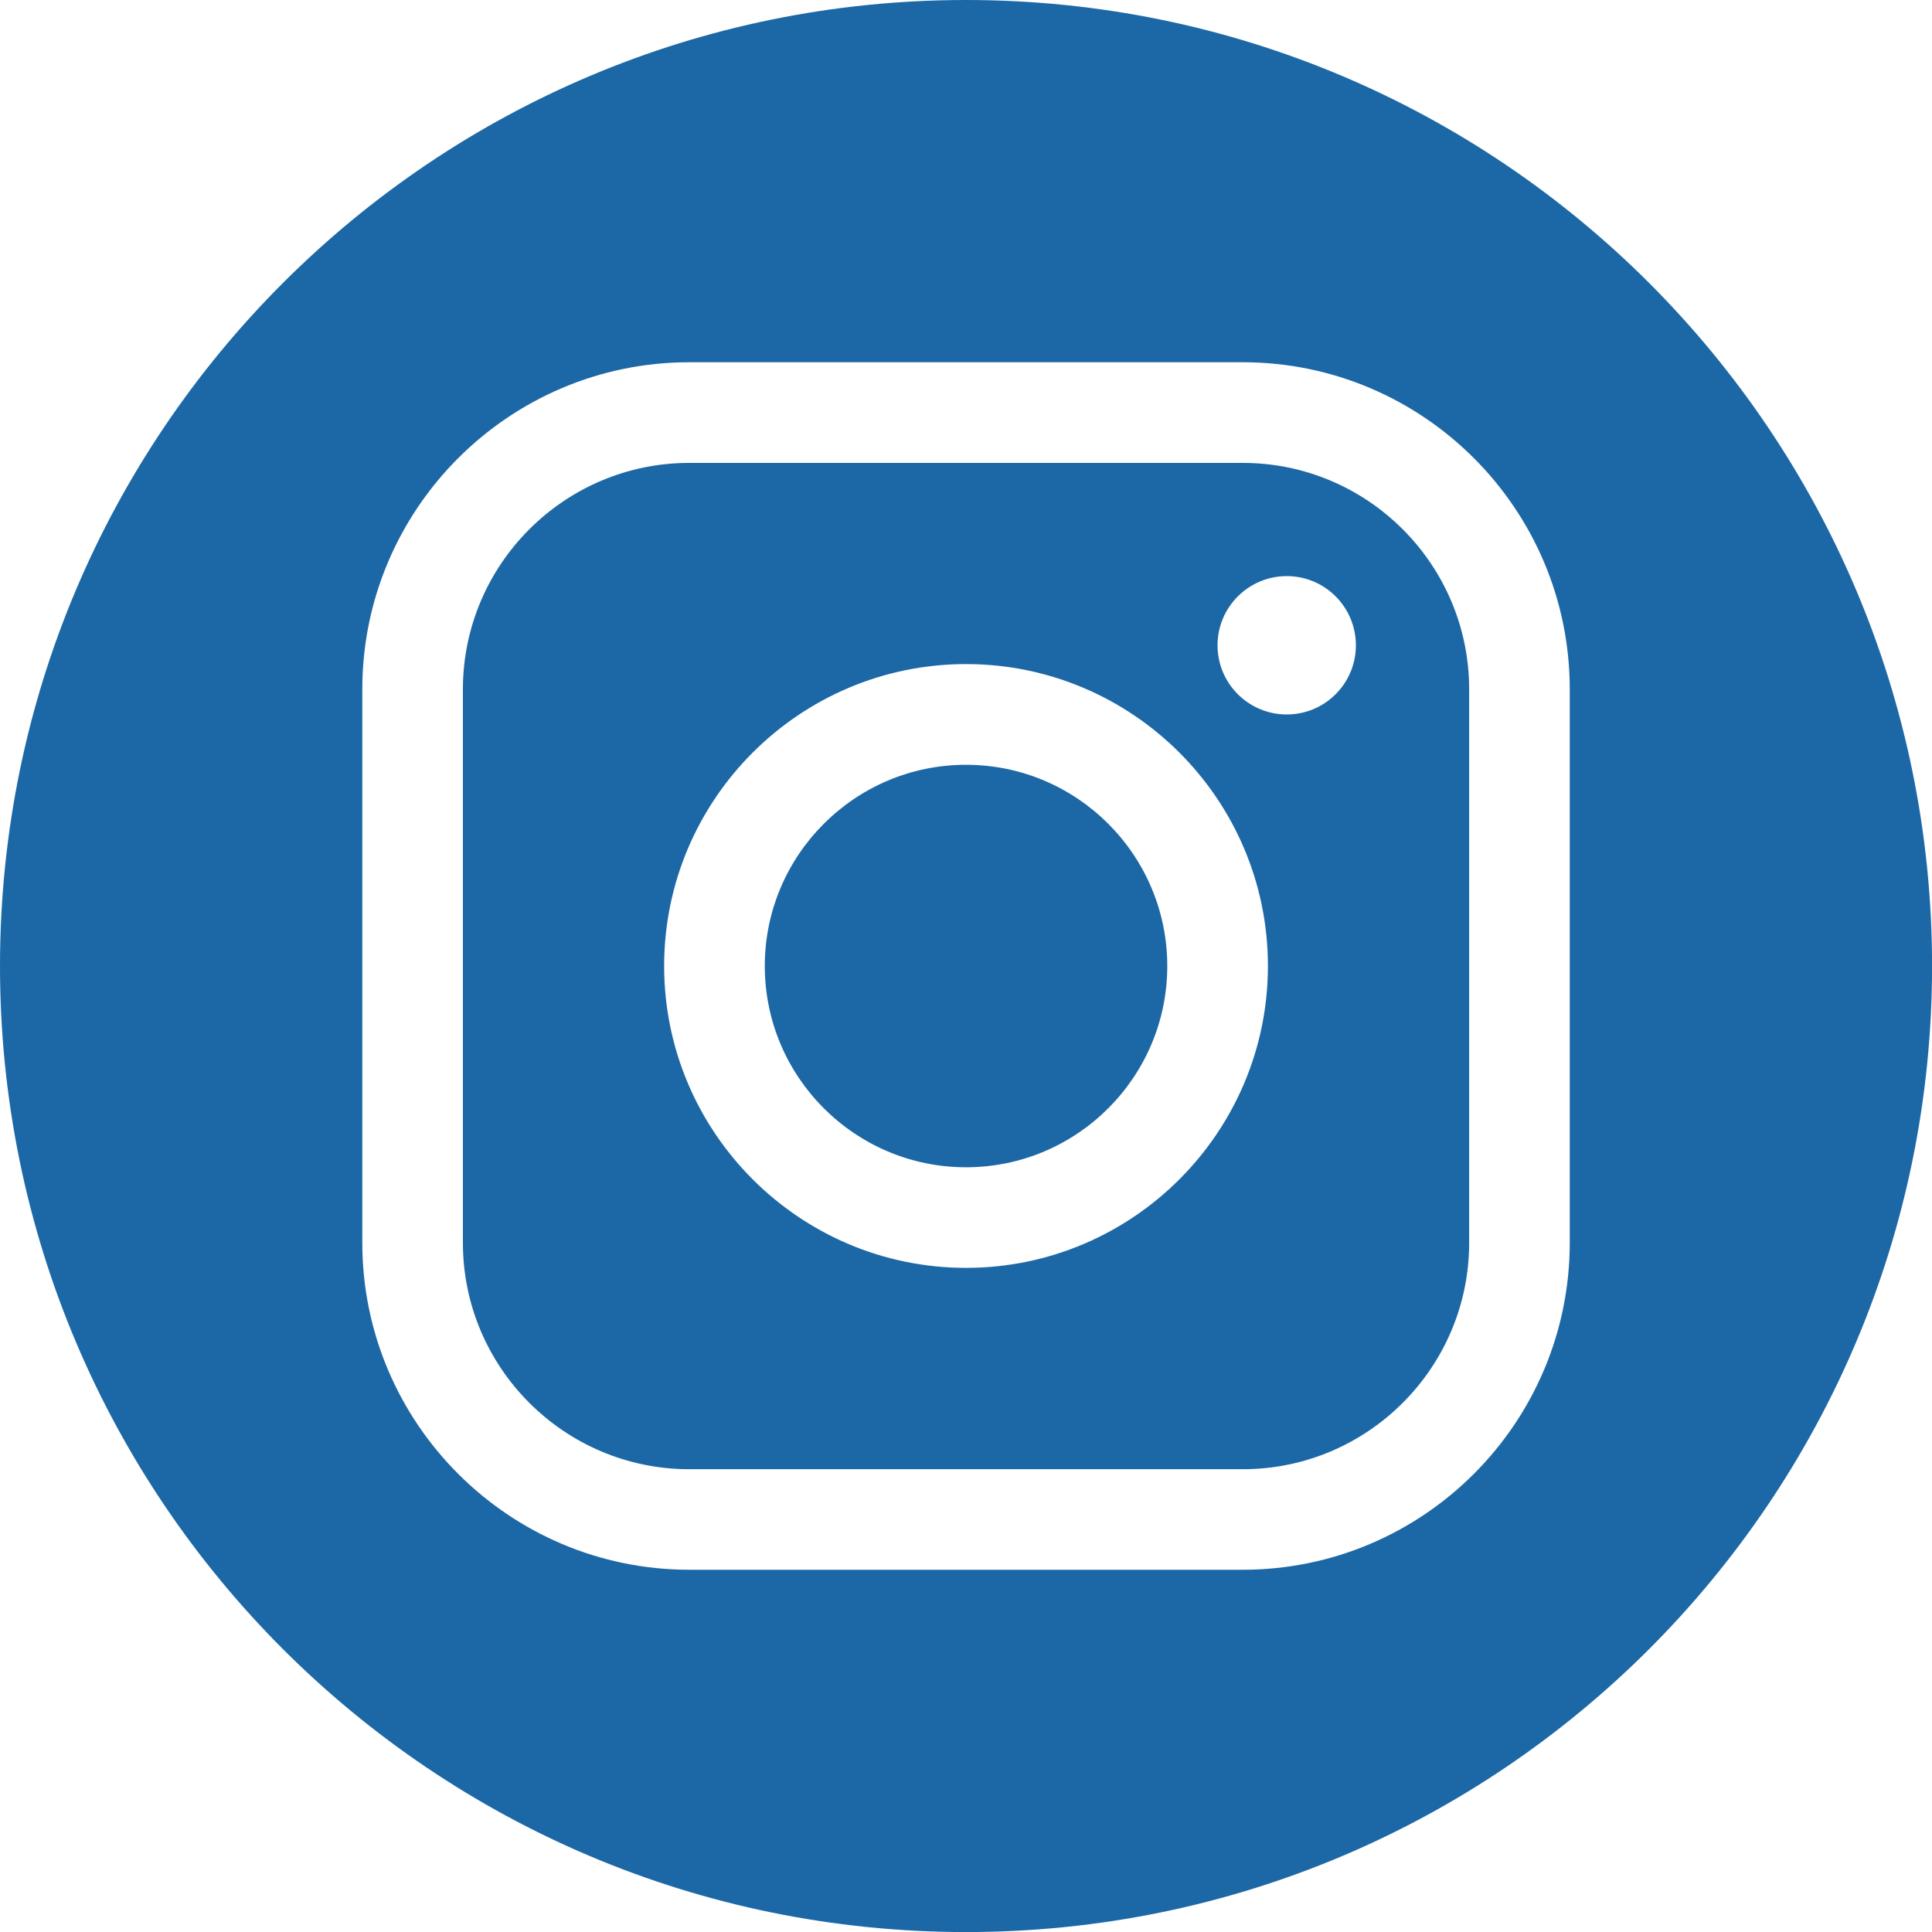 <?xml version="1.0" encoding="UTF-8"?>
<svg id="Layer_2" data-name="Layer 2" xmlns="http://www.w3.org/2000/svg" viewBox="0 0 327.47 327.47">
  <defs>
    <style>
      .cls-1 {
        fill: #1c68a6;
      }
    </style>
  </defs>
  <g id="Background">
    <g>
      <path class="cls-1" d="M210.64,78.46h-93.8c-21.16,0-38.38,17.22-38.38,38.38v93.81c0,21.16,17.21,38.38,38.38,38.38h93.8c21.16,0,38.38-17.21,38.38-38.38v-93.81c0-21.16-17.22-38.38-38.38-38.38ZM163.74,214.9c-28.21,0-51.17-22.96-51.17-51.17s22.96-51.17,51.17-51.17,51.17,22.95,51.17,51.17-22.96,51.17-51.17,51.17ZM218.1,121.1c-6.48,0-11.73-5.25-11.73-11.72s5.25-11.73,11.73-11.73,11.72,5.25,11.72,11.73-5.25,11.72-11.72,11.72Z"/>
      <path class="cls-1" d="M163.74,129.63c-18.81,0-34.11,15.3-34.11,34.11s15.3,34.11,34.11,34.11,34.11-15.3,34.11-34.11-15.3-34.11-34.11-34.11Z"/>
      <path class="cls-1" d="M163.74,0C73.31,0,0,73.31,0,163.74s73.31,163.74,163.74,163.74,163.74-73.31,163.74-163.74S254.17,0,163.74,0ZM266.07,210.64c0,30.57-24.86,55.43-55.43,55.43h-93.8c-30.57,0-55.43-24.86-55.43-55.43v-93.81c0-30.57,24.87-55.43,55.43-55.43h93.8c30.57,0,55.43,24.86,55.43,55.43v93.81Z"/>
    </g>
  </g>
</svg>